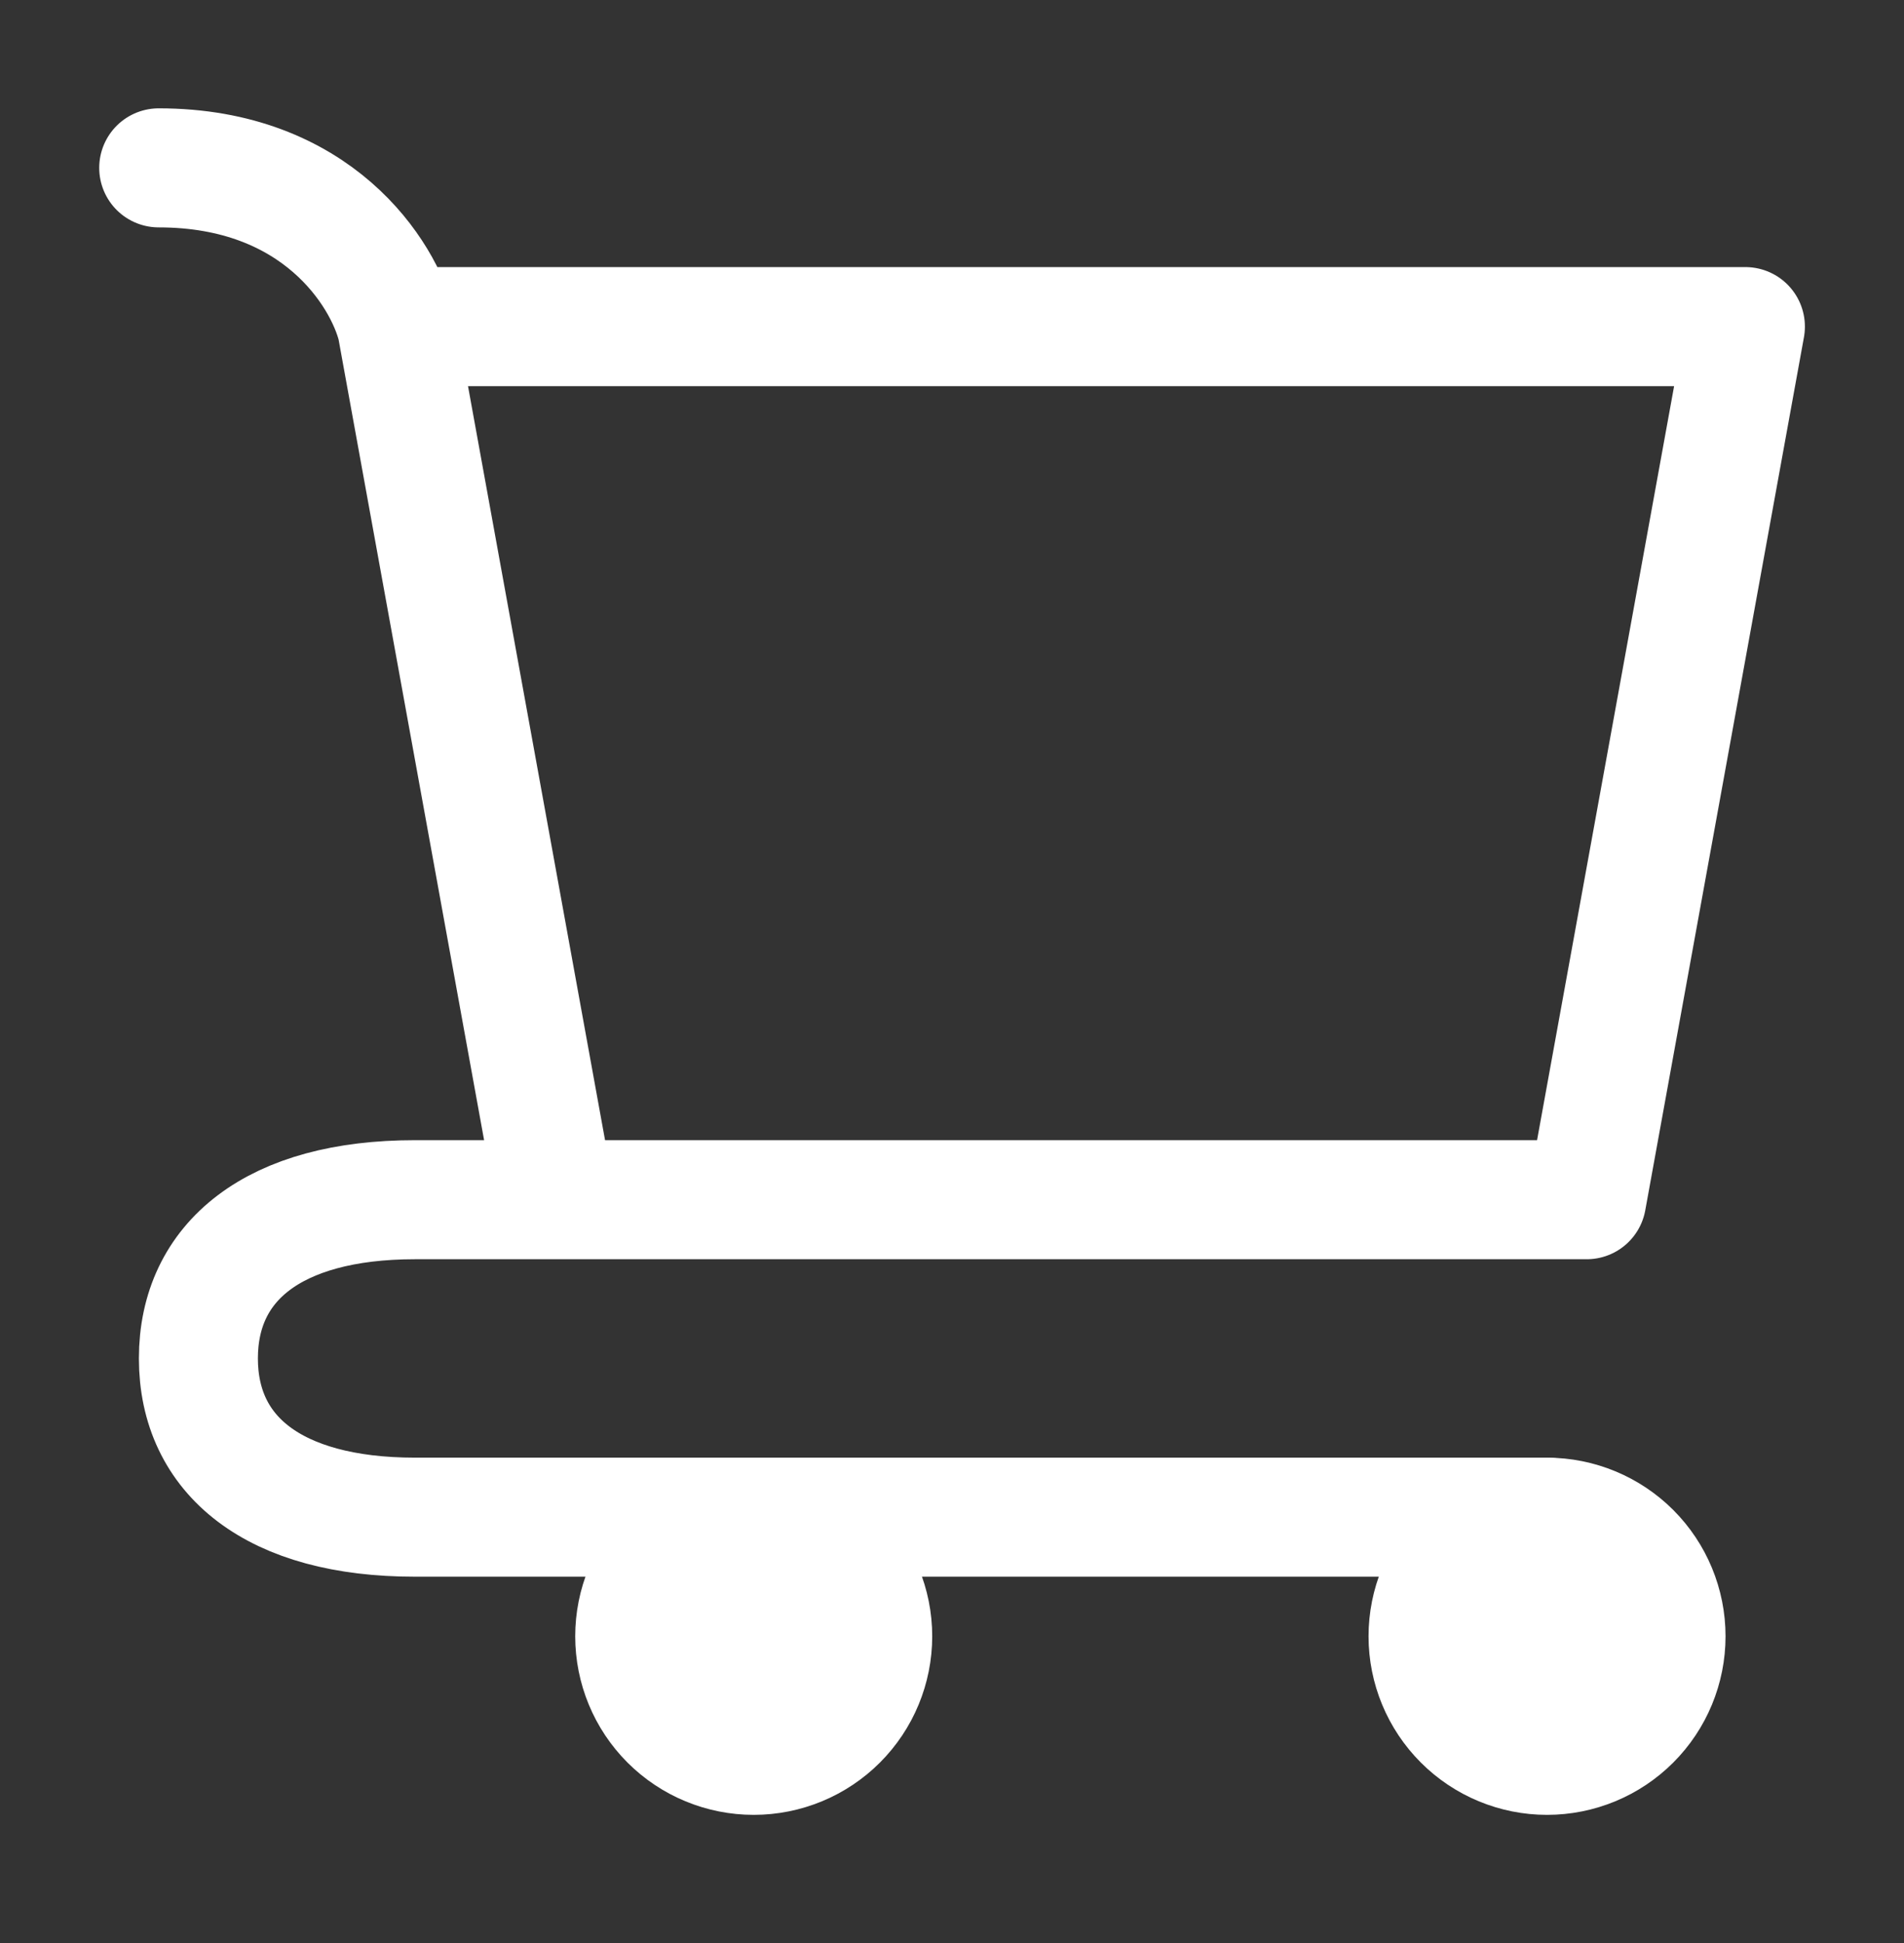 <svg width="50" height="51" viewBox="0 0 50 51" fill="none" xmlns="http://www.w3.org/2000/svg">
<rect x="0" y="0" width="50" height="51" fill="#333333" stroke="none"/>
<path d="M40.626 46.074C41.455 46.074 42.25 45.745 42.836 45.159C43.422 44.573 43.751 43.778 43.751 42.949C43.751 42.12 43.422 41.326 42.836 40.739C42.25 40.154 41.455 39.824 40.626 39.824C39.797 39.824 39.003 40.154 38.417 40.739C37.831 41.326 37.501 42.12 37.501 42.949C37.501 43.778 37.831 44.573 38.417 45.159C39.003 45.745 39.797 46.074 40.626 46.074ZM19.793 46.074C20.622 46.074 21.417 45.745 22.003 45.159C22.589 44.573 22.918 43.778 22.918 42.949C22.918 42.12 22.589 41.326 22.003 40.739C21.417 40.154 20.622 39.824 19.793 39.824C18.964 39.824 18.169 40.154 17.583 40.739C16.997 41.326 16.668 42.12 16.668 42.949C16.668 43.778 16.997 44.573 17.583 45.159C18.169 45.745 18.964 46.074 19.793 46.074Z" fill="white" stroke="white" stroke-width="3.125" stroke-linecap="round" stroke-linejoin="round"/>
<path d="M10.418 8.573H45.835L41.668 31.49M10.418 8.573L14.585 31.49H41.668M10.418 8.573C10.07 7.183 8.335 4.406 4.168 4.406M41.668 31.49H10.897C7.18 31.49 5.21 33.117 5.21 35.656C5.21 38.196 7.18 39.823 10.897 39.823H40.626" stroke="white" stroke-width="3.125" stroke-linecap="round" stroke-linejoin="round"/>
</svg>
